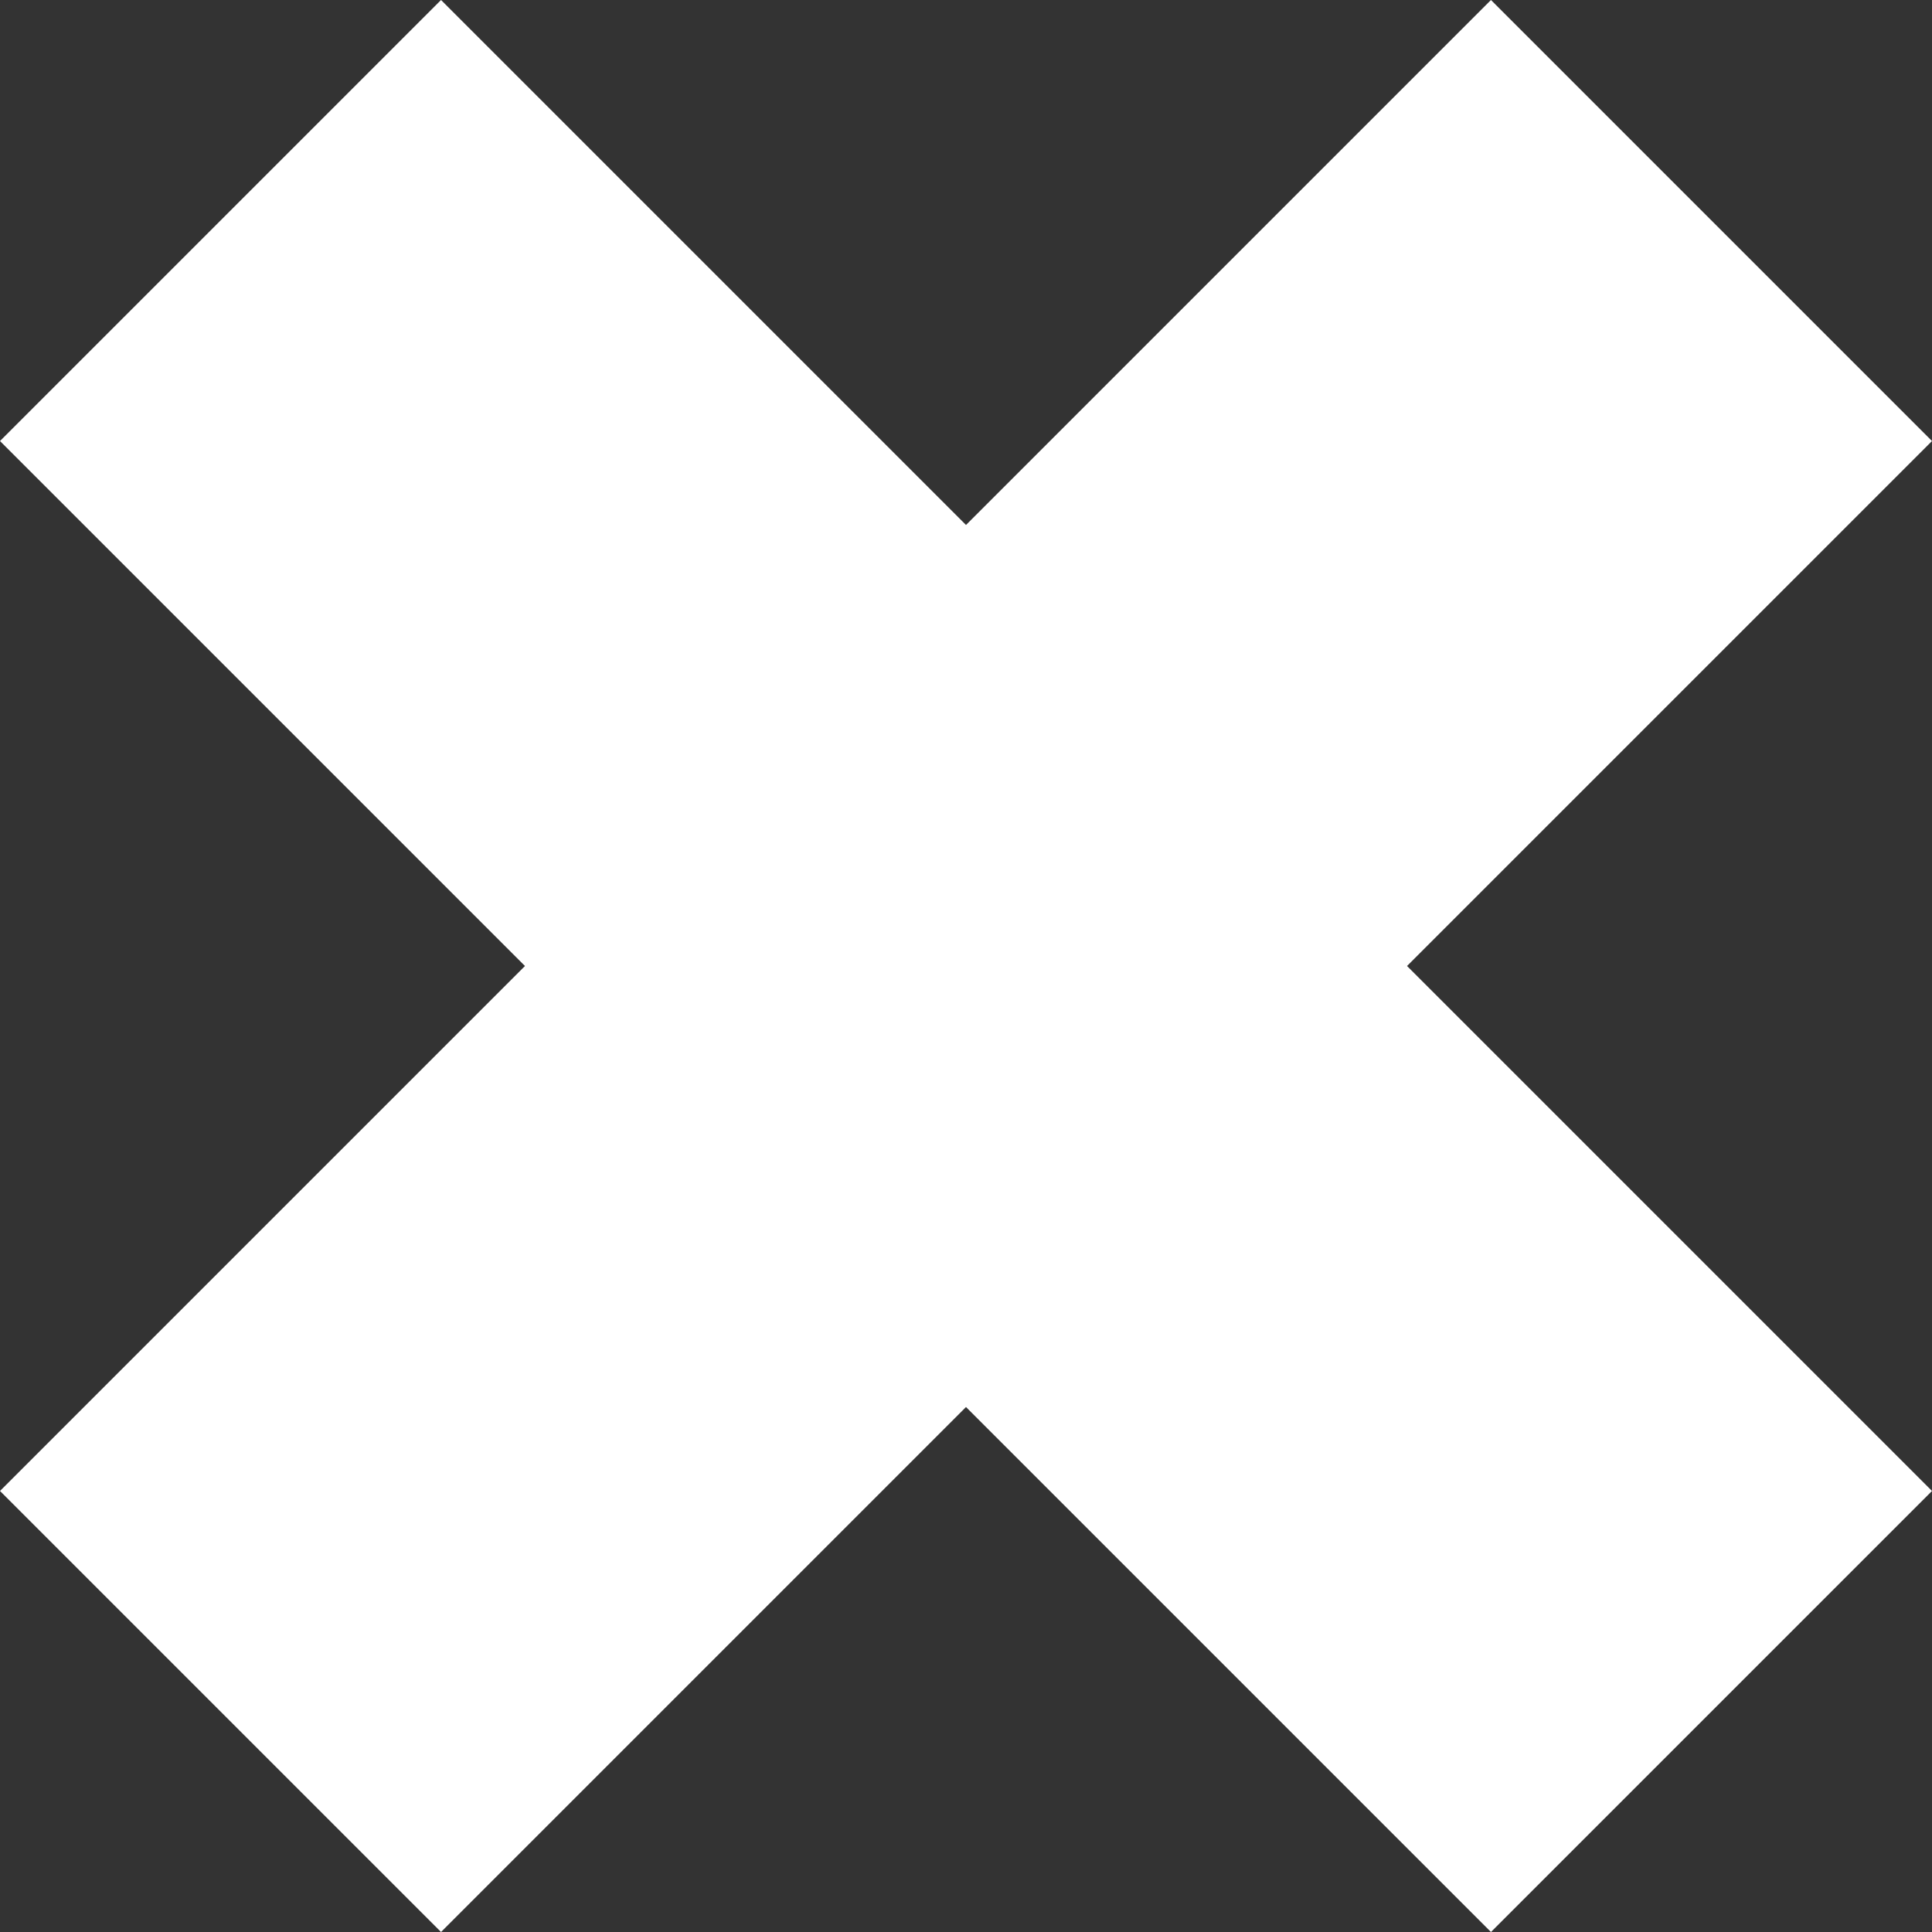 <?xml version="1.0" encoding="UTF-8"?> <svg xmlns="http://www.w3.org/2000/svg" viewBox="0 0 86.08 86.08"><rect x="0" y="0" width="86.08" height="86.08" fill="#333333" stroke="none"/> <defs> <style>.a{fill:#fff;}</style> </defs> <title>an2_icon_cross</title> <polygon class="a" points="86.08 19.65 66.43 0 43.04 23.39 19.65 0 0 19.65 23.39 43.04 0 66.43 19.65 86.08 43.04 62.69 66.43 86.08 86.08 66.43 62.69 43.04 86.08 19.65"></polygon> </svg> 